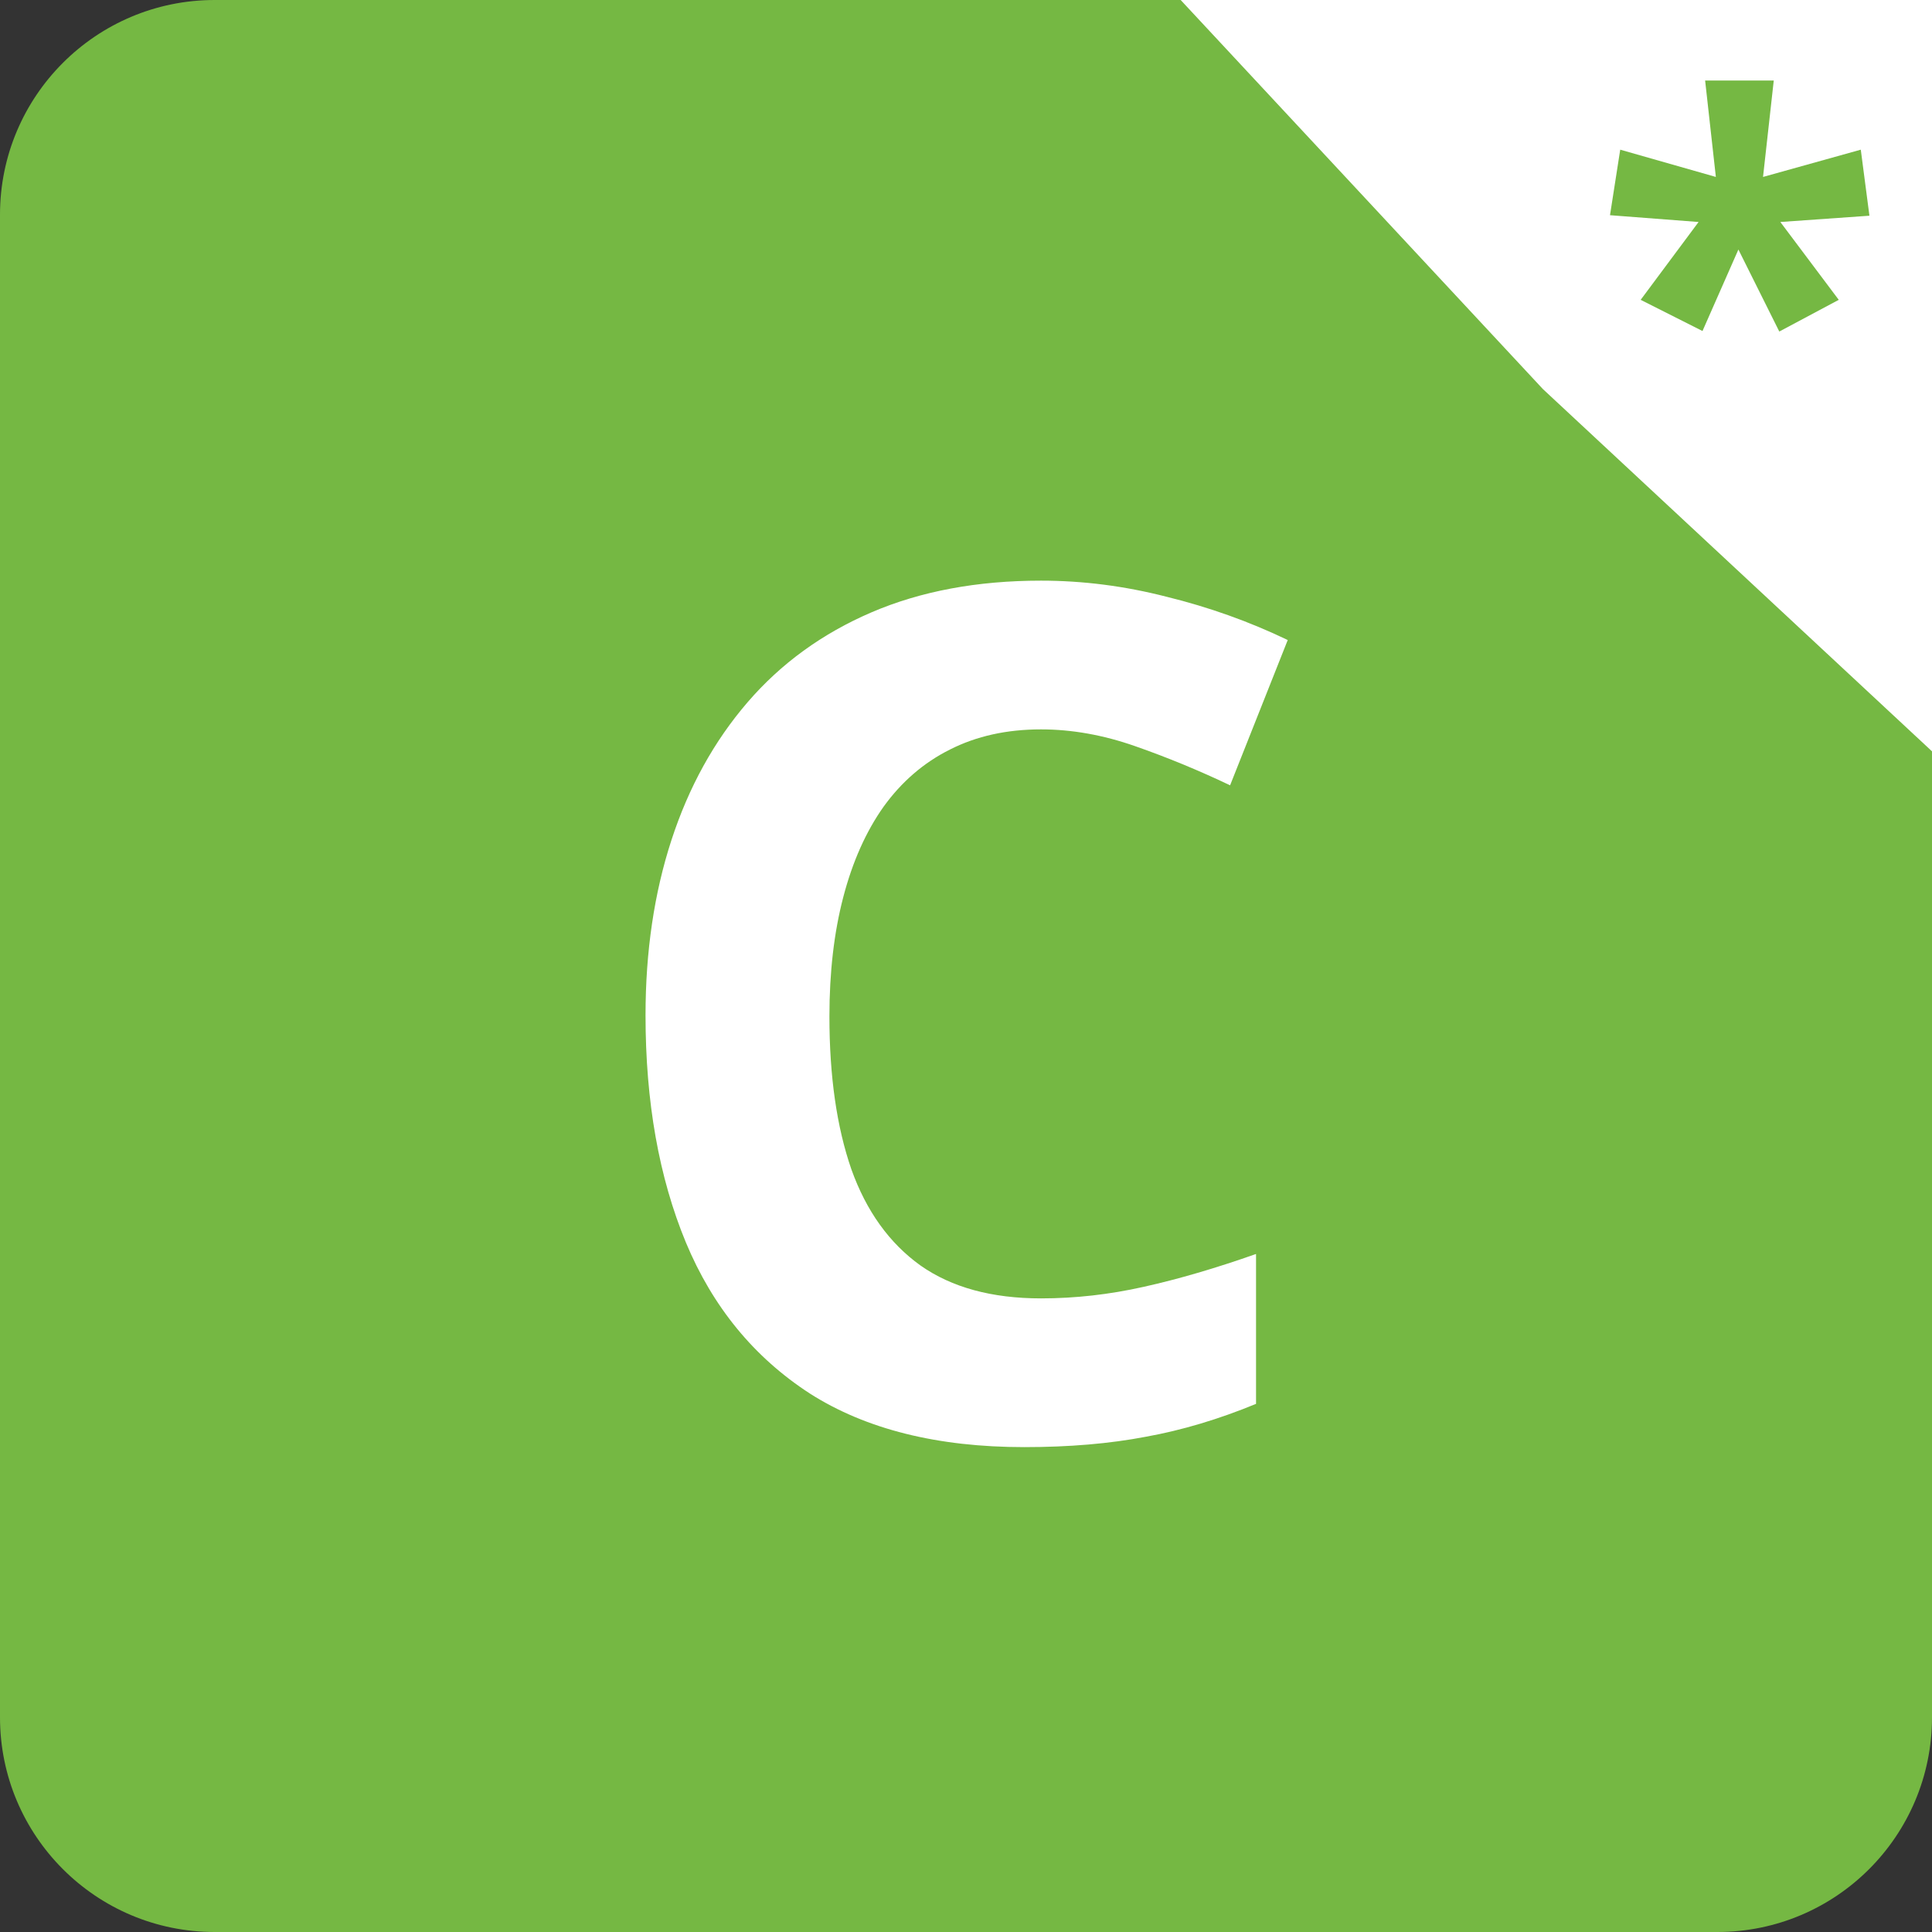 <svg width="72" height="72" viewBox="0 0 72 72" fill="none" xmlns="http://www.w3.org/2000/svg">
    <rect x="0" y="0" width="72" height="72" fill="#333333" stroke="none"/>
    <path d="M0 8C0 3.582 3.582 0 8 0H64C68.418 0 72 3.582 72 8V64C72 68.418 68.418 72 64 72H8C3.582 72 0 68.418 0 64V8Z" fill="#75B843"/>
    <path d="M38.795 27.182C37.52 27.182 36.389 27.432 35.4 27.934C34.426 28.421 33.603 29.13 32.93 30.061C32.271 30.991 31.77 32.116 31.426 33.434C31.082 34.751 30.91 36.234 30.91 37.881C30.91 40.101 31.182 41.999 31.727 43.574C32.285 45.135 33.145 46.331 34.305 47.162C35.465 47.978 36.962 48.387 38.795 48.387C40.07 48.387 41.344 48.243 42.619 47.957C43.908 47.671 45.305 47.262 46.809 46.732V52.318C45.419 52.891 44.051 53.3 42.705 53.543C41.359 53.801 39.848 53.93 38.172 53.93C34.935 53.93 32.271 53.264 30.18 51.932C28.103 50.585 26.563 48.709 25.561 46.303C24.558 43.882 24.057 41.06 24.057 37.838C24.057 35.46 24.379 33.283 25.023 31.307C25.668 29.33 26.613 27.619 27.859 26.172C29.105 24.725 30.645 23.608 32.478 22.82C34.312 22.033 36.417 21.639 38.795 21.639C40.356 21.639 41.917 21.839 43.478 22.24C45.054 22.627 46.558 23.164 47.99 23.852L45.842 29.266C44.667 28.707 43.486 28.22 42.297 27.805C41.108 27.389 39.941 27.182 38.795 27.182Z" fill="white"/>
    <path d="M44 0H72V28L57.5 14.5L44 0Z" fill="white"/>
    <path d="M66.103 3L65.703 6.594L69.346 5.578L69.668 8.039L66.348 8.273L68.525 11.174L66.309 12.355L64.785 9.299L63.447 12.336L61.143 11.174L63.301 8.273L60 8.02L60.381 5.578L63.945 6.594L63.545 3H66.103Z" fill="#75B843"/>
    </svg>
    